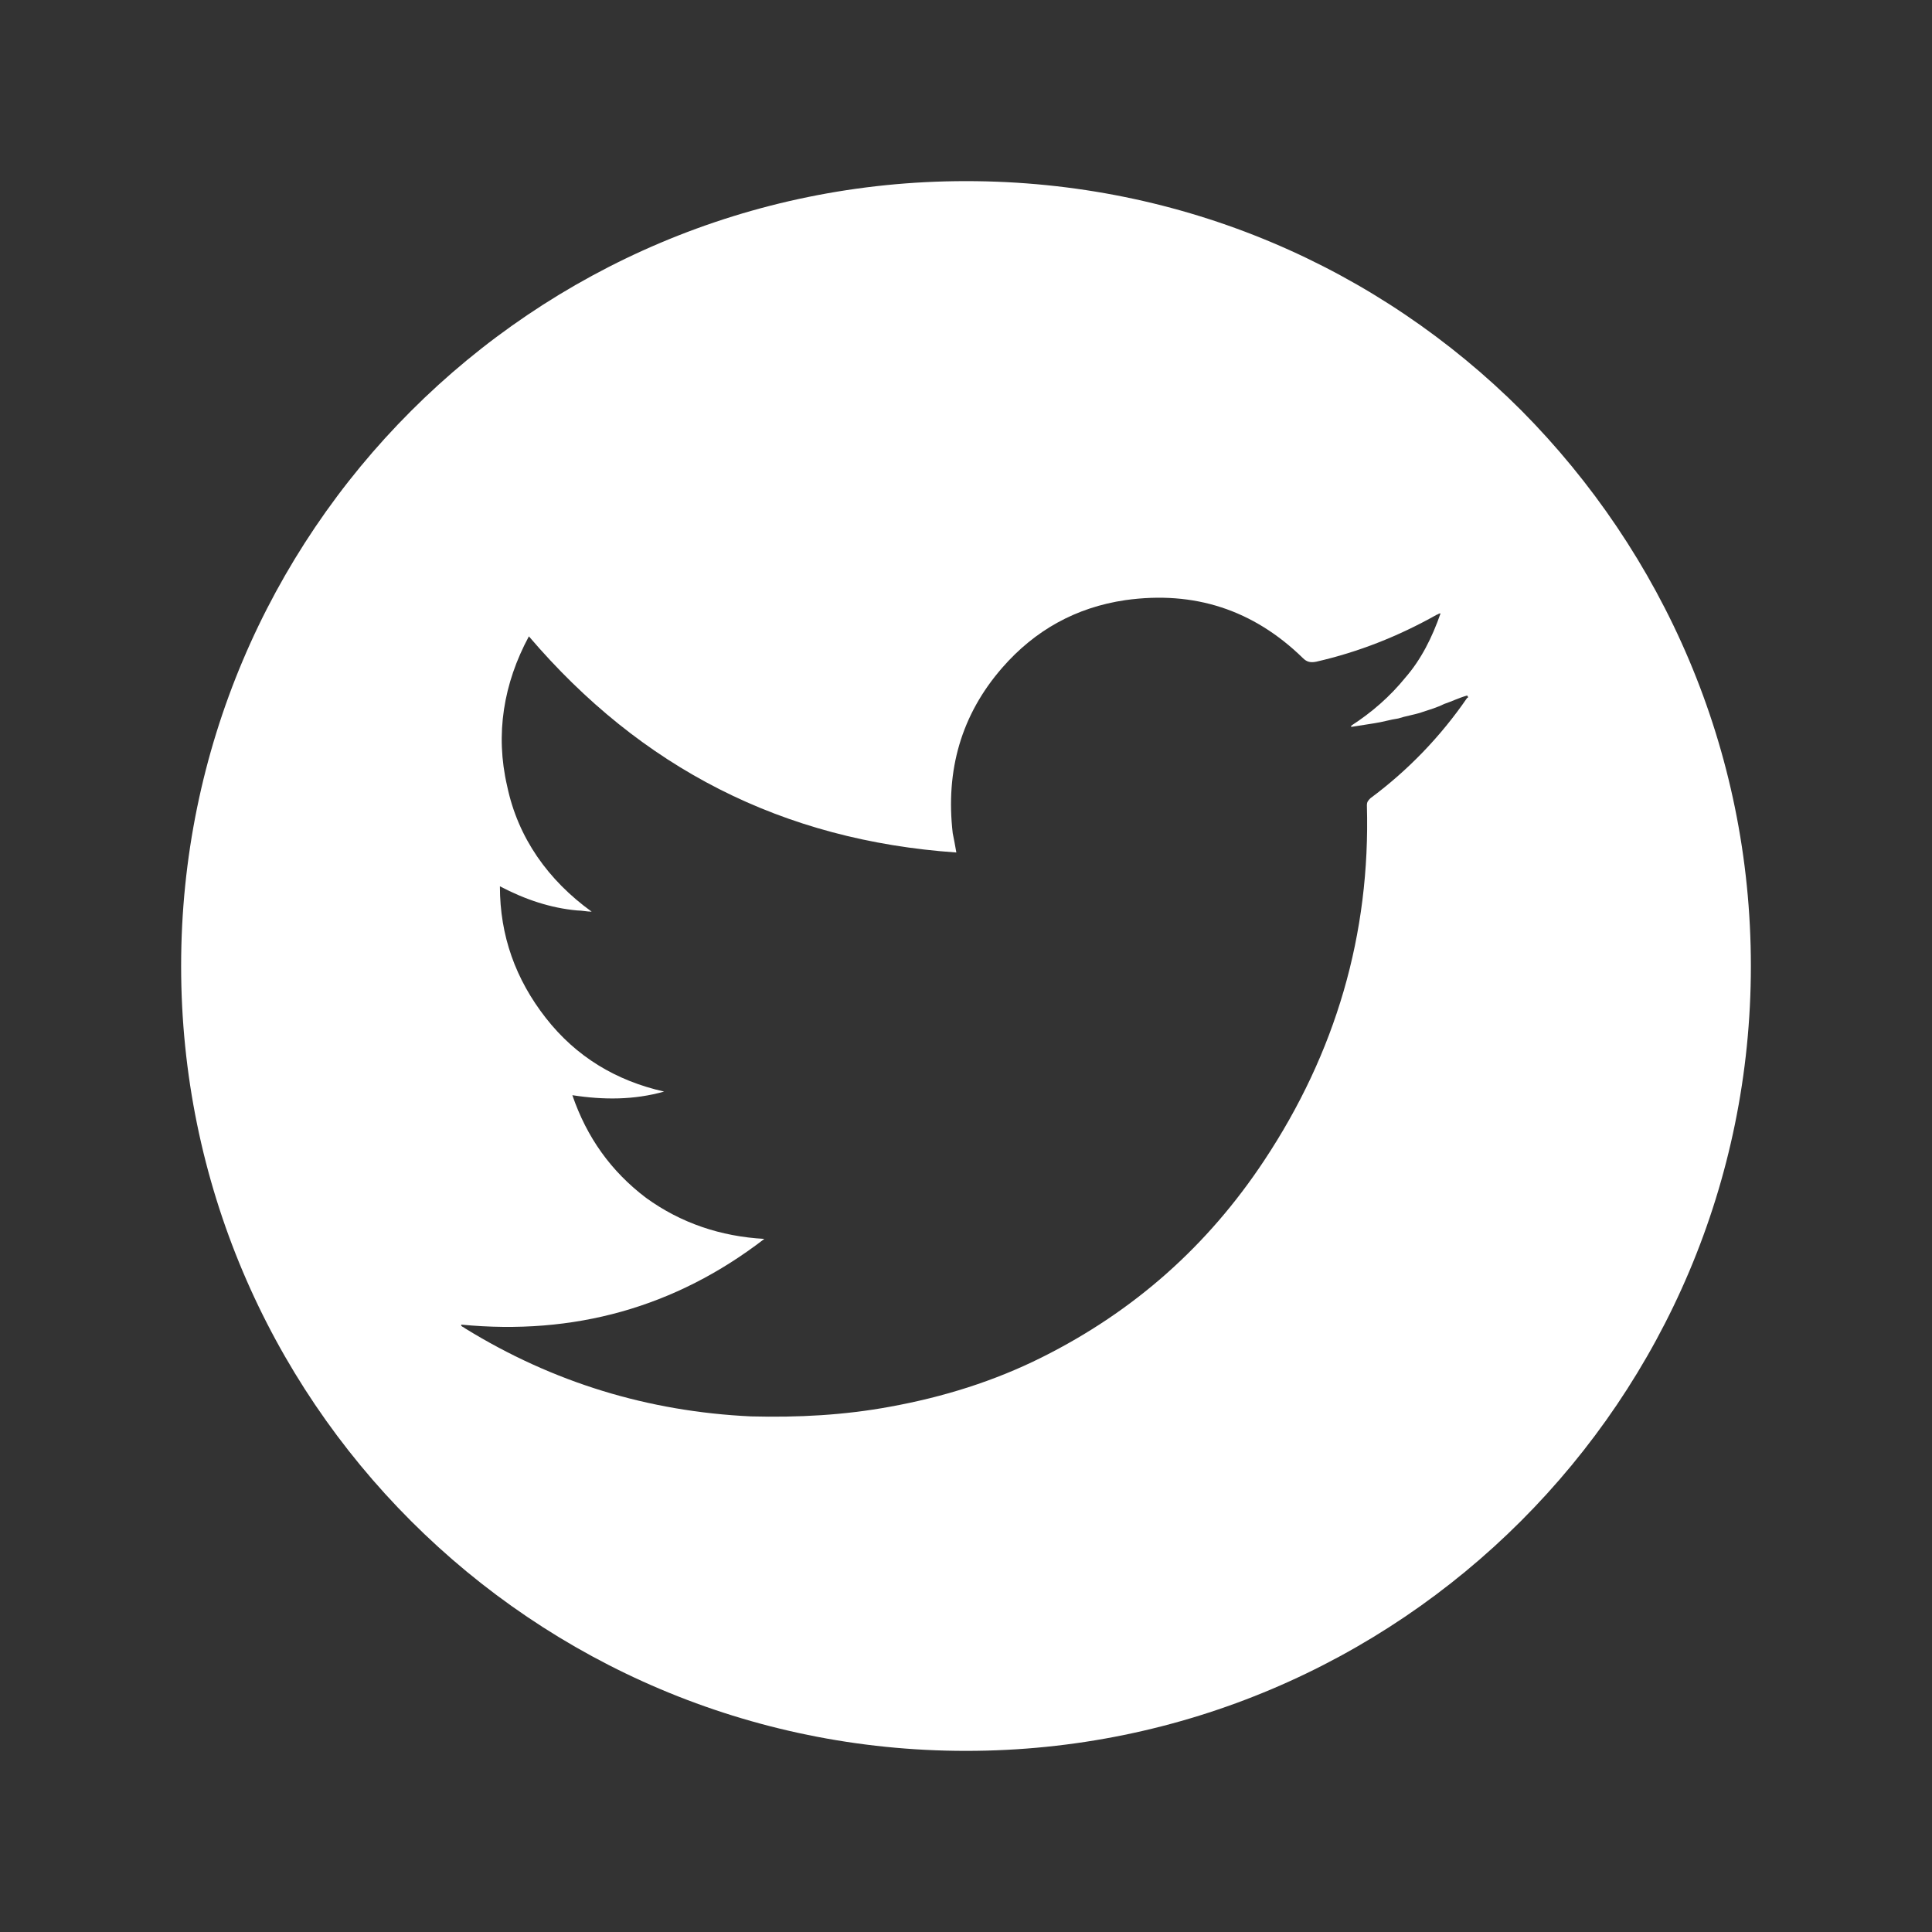 <?xml version="1.0" encoding="utf-8"?>
<!-- Generator: Adobe Illustrator 25.0.0, SVG Export Plug-In . SVG Version: 6.00 Build 0)  -->
<svg version="1.1" id="Layer_1" xmlns="http://www.w3.org/2000/svg" xmlns:xlink="http://www.w3.org/1999/xlink" x="0px" y="0px"
	 viewBox="0 0 160 160" style="enable-background:new 0 0 160 160;" xml:space="preserve">
<rect x="0" y="0" width="160" height="160" fill="#333333" stroke="none"/>
<style type="text/css">
	.st0{fill:#FFFFFF;}
</style>
<g id="Gruppe_109_3_">
	<path class="st0" d="M126,34c-11.8-11.8-28-19-46-19c-35.9,0-65,29.1-65,65s29.1,65,65,65c35.9,0,65-29.1,65-65
		C145,62,137.7,45.8,126,34z M121.5,57.8c-2.2,3.2-4.9,6-8,8.3c-0.2,0.2-0.3,0.3-0.3,0.6c0.3,10.7-2.6,20.5-8.5,29.4
		c-4.7,7.1-10.8,12.5-18.4,16.3c-4,2-8.2,3.3-12.6,4.1c-3.8,0.7-7.6,0.9-11.5,0.8c-8.5-0.4-16.4-2.8-23.7-7.3
		c-0.1-0.1-0.2-0.1-0.3-0.2c0,0,0,0,0-0.1c9.3,0.9,17.7-1.4,25.1-7.1c-3.6-0.2-6.9-1.3-9.8-3.4c-2.9-2.2-4.9-5-6.1-8.5
		c2.6,0.4,5.1,0.4,7.6-0.3c-4-0.9-7.3-2.9-9.8-6.1c-2.5-3.2-3.8-6.8-3.8-10.9c2.1,1.1,4.2,1.8,6.4,2c0.4,0,0.8,0.1,1.2,0.1
		c-3.6-2.6-6.1-6.1-7-10.4c-1-4.3-0.3-8.5,1.8-12.4c9.3,10.9,21,16.9,35.4,17.9c-0.1-0.6-0.2-1.1-0.3-1.6c-0.6-5.2,0.7-9.8,4.1-13.7
		c2.7-3.1,6.1-5,10.2-5.6c5.7-0.8,10.6,0.8,14.7,4.8c0.3,0.3,0.6,0.4,1.1,0.3c3.5-0.8,6.8-2.1,10-3.9c0.1,0,0.1-0.1,0.3-0.1
		c-0.7,2-1.6,3.8-2.9,5.3c-1.3,1.6-2.8,2.9-4.5,4c0,0,0,0.1,0,0.1c0.6-0.1,1.3-0.2,1.9-0.3c0.7-0.1,1.3-0.3,2-0.4
		c0.6-0.2,1.3-0.3,1.9-0.5c0.6-0.2,1.3-0.4,1.9-0.7c0.6-0.2,1.2-0.5,1.9-0.7C121.6,57.7,121.6,57.8,121.5,57.8z"/>
</g>
</svg>

